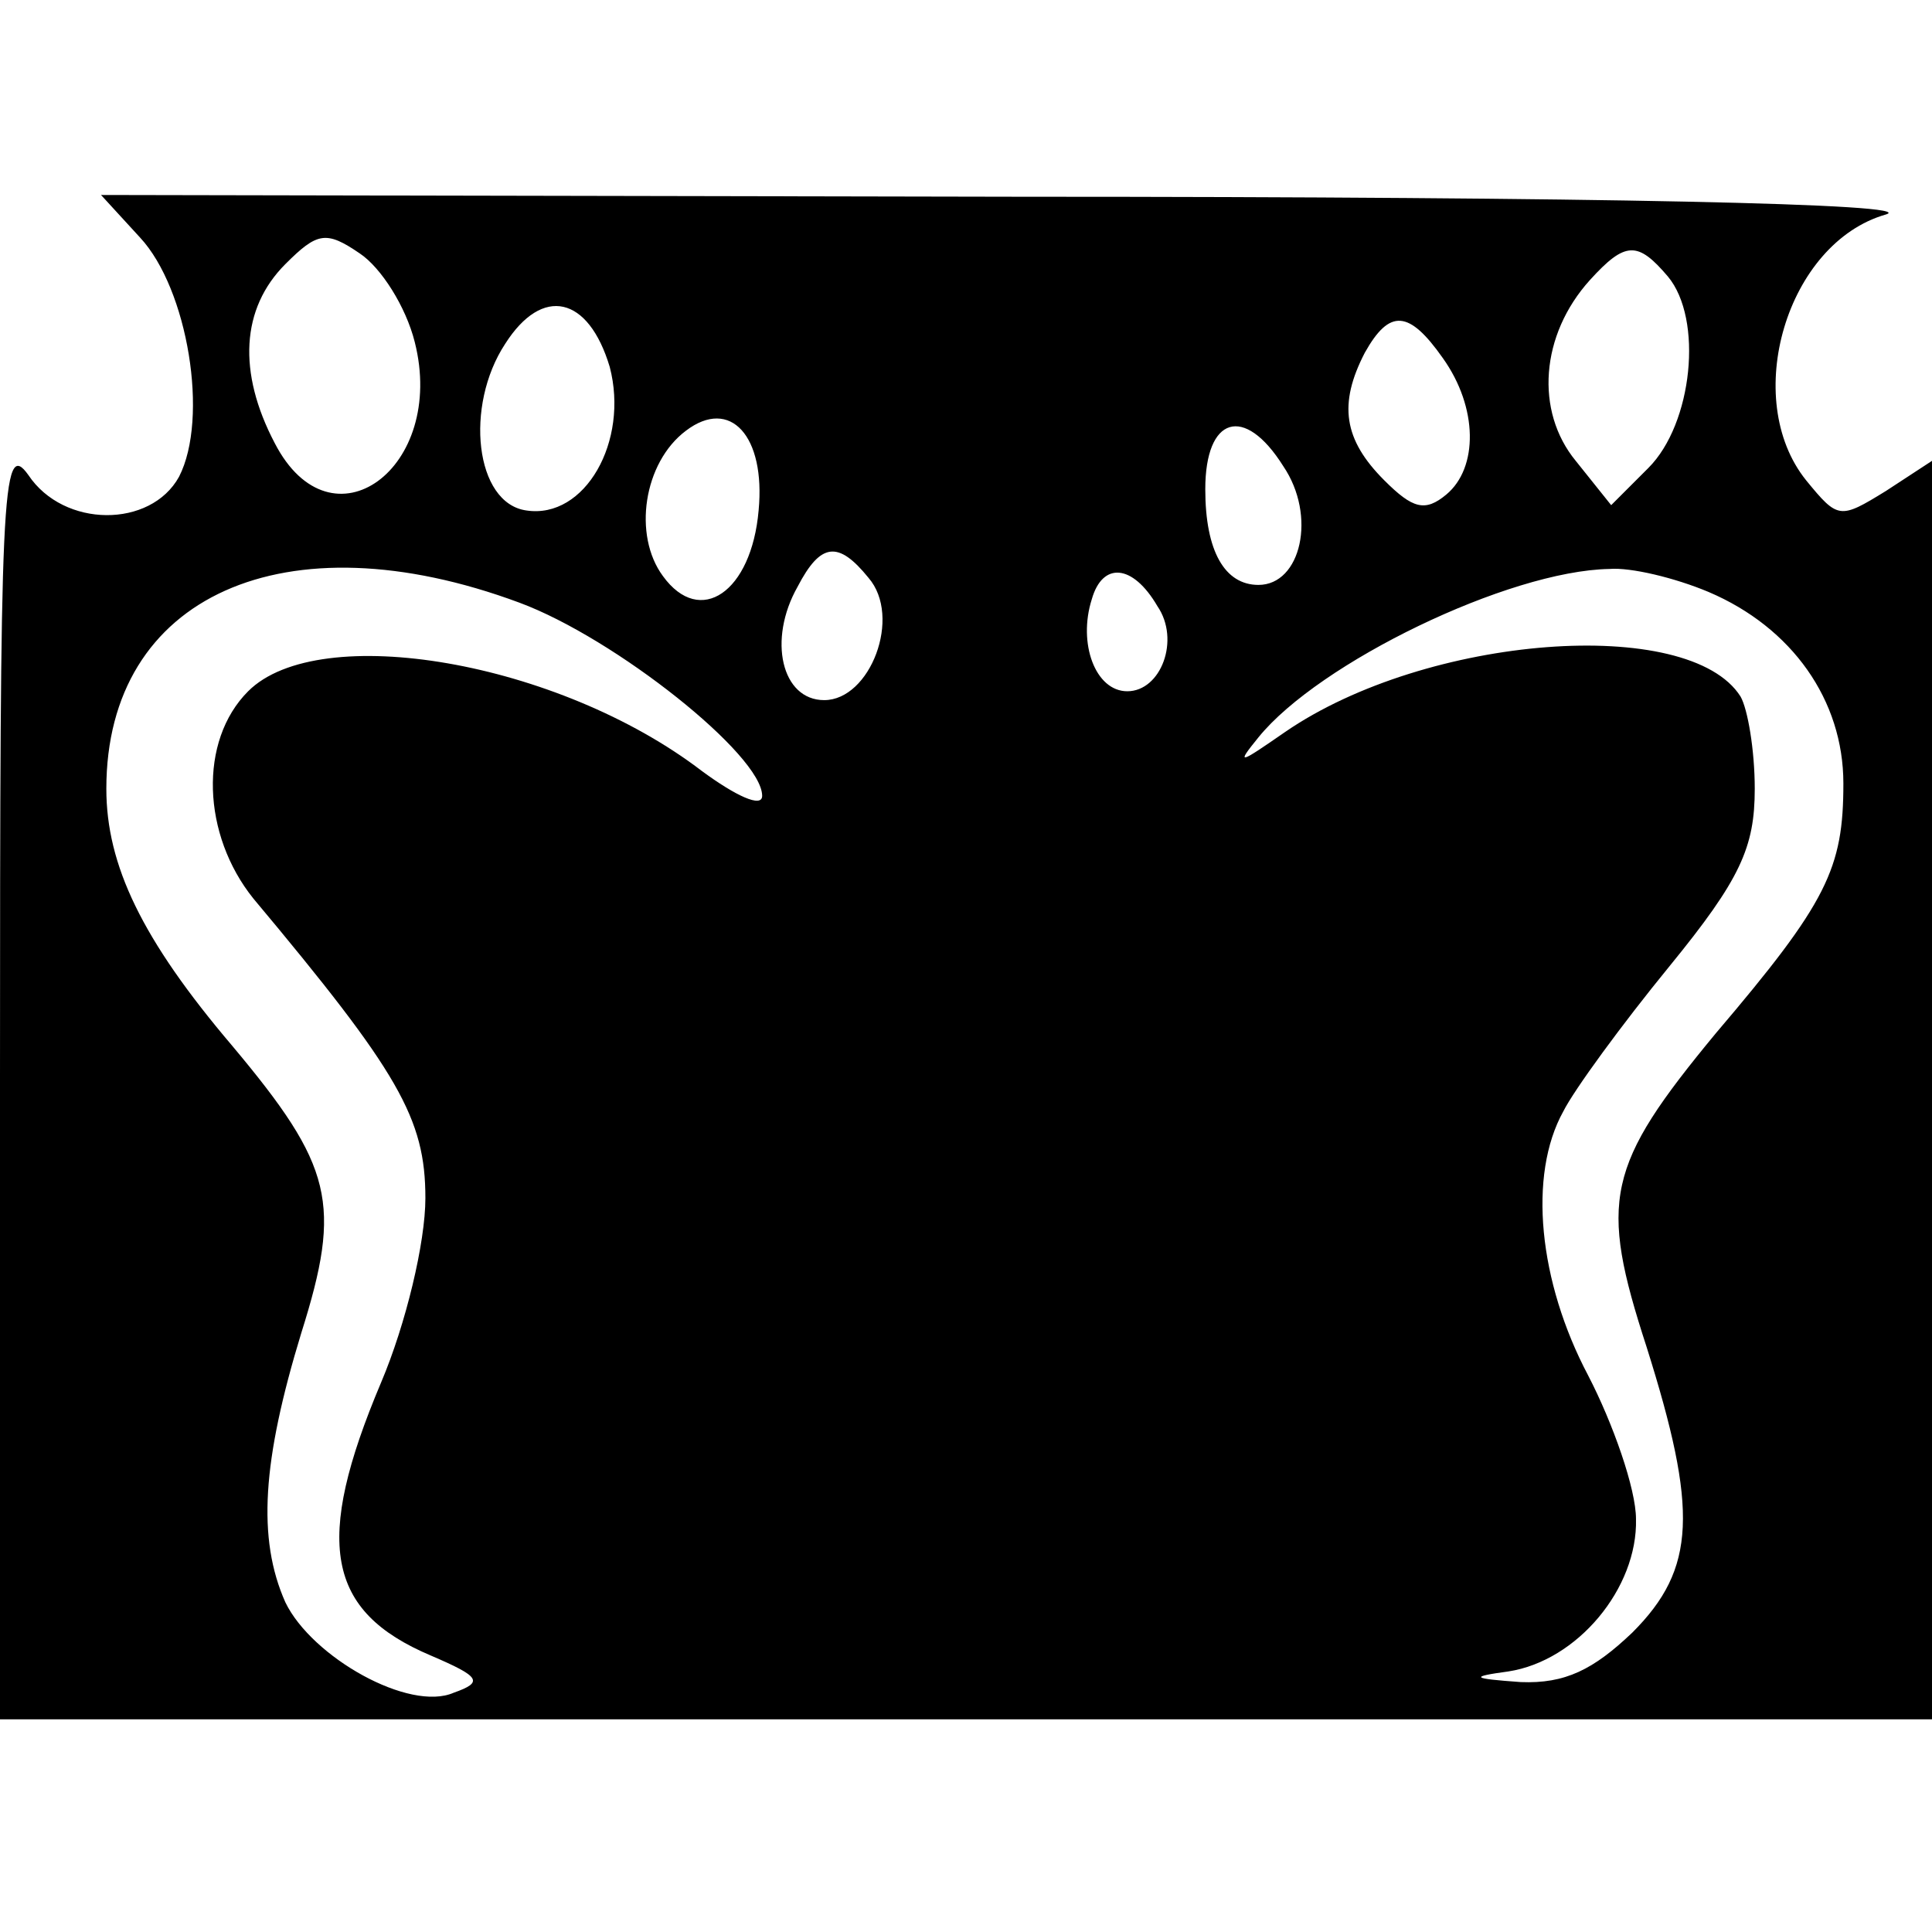 <?xml version="1.0" standalone="no"?>
<!DOCTYPE svg PUBLIC "-//W3C//DTD SVG 20010904//EN"
 "http://www.w3.org/TR/2001/REC-SVG-20010904/DTD/svg10.dtd">
<svg version="1.0" xmlns="http://www.w3.org/2000/svg"
 width="109pt" height="109pt" viewBox="0 0 109 109"
 preserveAspectRatio="xMidYMid meet">
<g transform="translate(0,109) scale(0.1,-0.1)"
fill="#000000" stroke="none">
<path d="M79 956 c27 -29 39 -102 22 -135 -16 -29 -65 -29 -85 1 -15 21 -16
-9 -16 -340 l0 -362 545 0 545 0 0 355 0 355 -26 -17 c-26 -16 -27 -16 -45 6
-37 46 -11 134 45 150 20 6 -159 10 -488 10 l-519 1 22 -24z m155 -59 c18 -71
-47 -119 -79 -57 -21 40 -19 76 6 101 18 18 23 19 42 6 12 -8 26 -30 31 -50z
m707 37 c20 -24 14 -83 -11 -108 l-21 -21 -20 25 c-23 28 -20 71 8 102 20 22
27 22 44 2z m-597 -51 c11 -42 -14 -86 -47 -81 -29 4 -35 59 -12 94 21 33 47
27 59 -13z m470 5 c20 -28 20 -62 2 -77 -12 -10 -19 -8 -35 8 -23 23 -26 43
-11 72 14 25 25 24 44 -3z m-386 -86 c-4 -46 -33 -66 -54 -37 -17 23 -11 64
13 82 25 19 45 -3 41 -45z m296 25 c19 -28 10 -67 -14 -67 -19 0 -30 19 -30
54 0 41 22 48 44 13z m-234 -63 c19 -22 1 -69 -25 -69 -24 0 -32 34 -15 64 13
25 23 26 40 5z m-197 -14 c54 -20 137 -86 137 -109 0 -7 -15 0 -34 14 -81 62
-216 85 -256 45 -28 -28 -26 -81 3 -117 82 -98 97 -124 97 -169 0 -25 -11 -71
-25 -104 -38 -90 -31 -129 28 -154 28 -12 30 -15 13 -21 -25 -11 -80 20 -95
51 -16 36 -13 80 9 152 23 73 18 94 -39 162 -51 60 -71 102 -71 145 0 109 101
154 233 105z m360 -2 c13 -19 2 -48 -17 -48 -18 0 -28 27 -20 52 6 21 23 20
37 -4z m311 8 c47 -20 76 -61 76 -108 0 -48 -9 -67 -72 -141 -62 -75 -66 -94
-39 -177 29 -92 28 -125 -8 -161 -22 -21 -38 -29 -63 -28 -28 2 -29 3 -7 6 39
6 73 47 72 86 0 17 -13 54 -27 81 -28 53 -34 113 -14 149 6 12 33 49 60 82 40
49 48 67 48 100 0 22 -4 45 -8 52 -29 46 -177 35 -257 -20 -26 -18 -28 -19
-15 -3 34 42 141 94 198 95 12 1 37 -5 56 -13z"/>
</g>
</svg>
